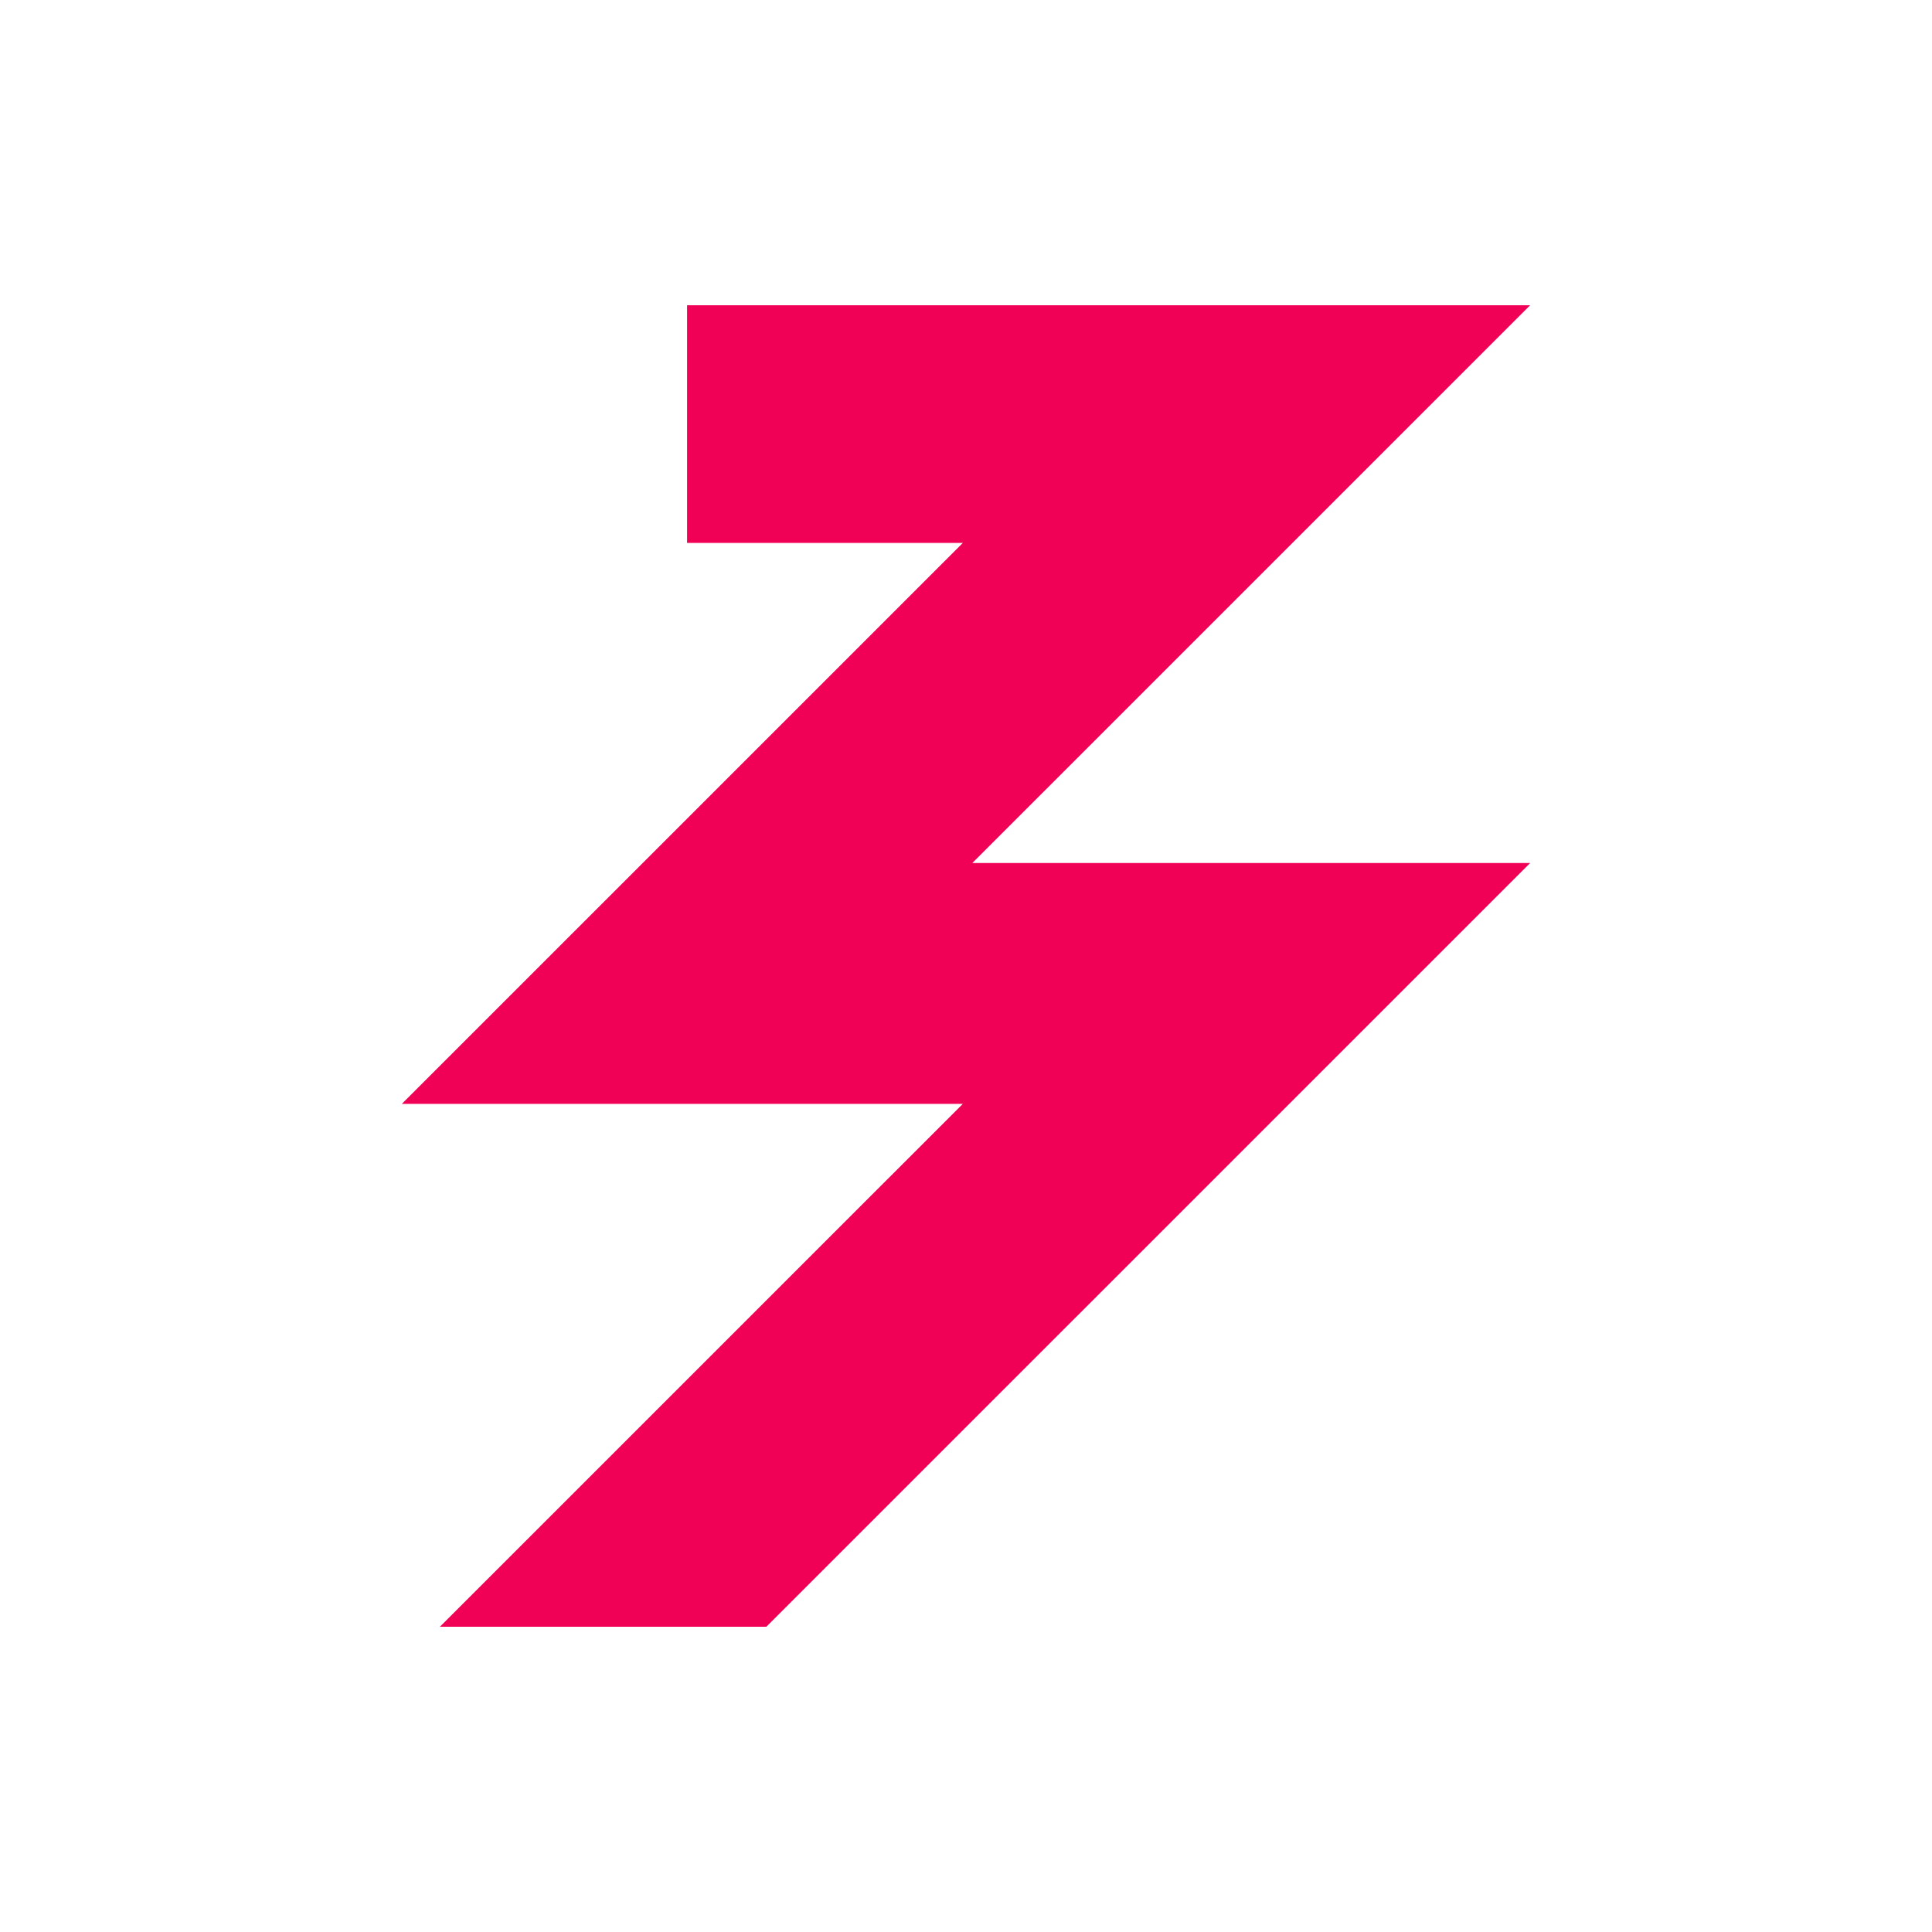 <svg width="500" height="500" viewBox="0 0 500 500" fill="none" xmlns="http://www.w3.org/2000/svg">
<path d="M396 79H177.82V140.511H249.18L104 285.676H249.18L113.843 421H198.326L396 223.345H251.64L396 79Z" fill="#F10155"/>
</svg>
